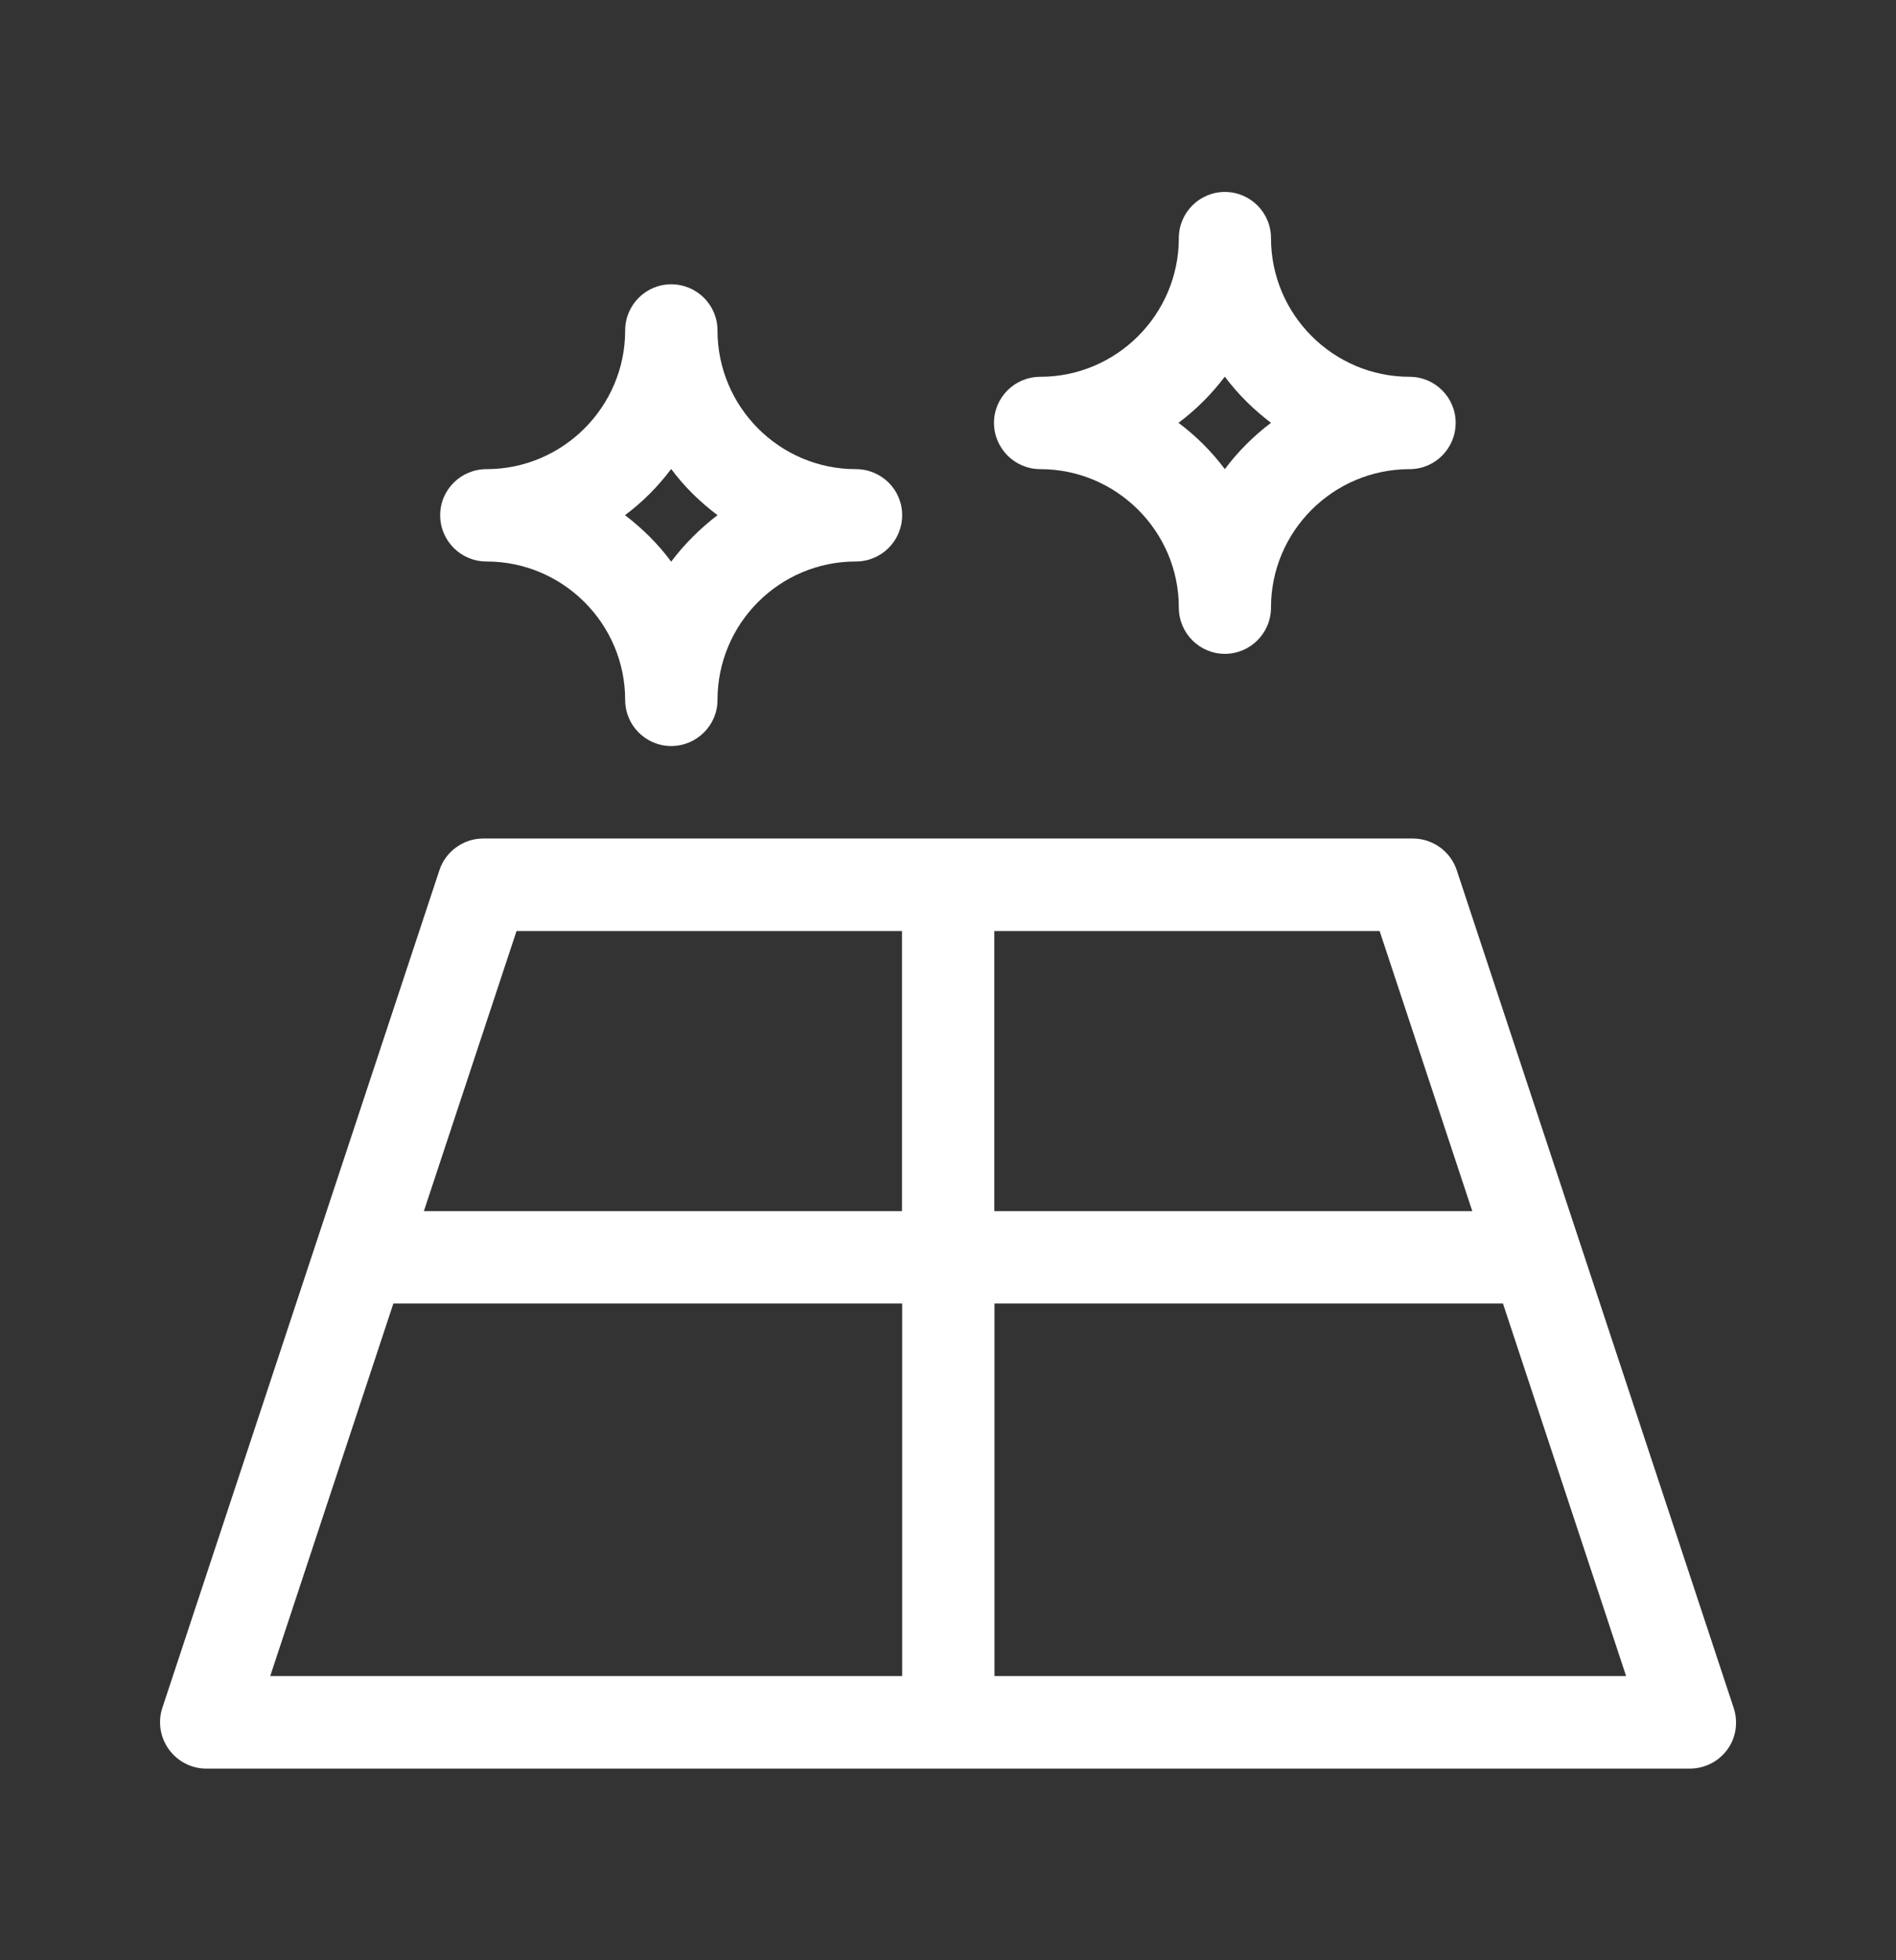 <?xml version="1.0" encoding="UTF-8" standalone="no"?>
<!-- Created with Inkscape (http://www.inkscape.org/) -->

<svg
   width="11.746mm"
   height="12.143mm"
   viewBox="0 0 11.746 12.143"
   version="1.1"
   id="svg5"
   sodipodi:docname="floor.svg"
   inkscape:version="1.1.1 (3bf5ae0d25, 2021-09-20, custom)"
   xmlns:inkscape="http://www.inkscape.org/namespaces/inkscape"
   xmlns:sodipodi="http://sodipodi.sourceforge.net/DTD/sodipodi-0.dtd"
   xmlns="http://www.w3.org/2000/svg"
   xmlns:svg="http://www.w3.org/2000/svg">
  <rect x="0" y="0" width="11.746" height="12.143" fill="#333333" stroke="none"/>
  <sodipodi:namedview
     id="namedview7"
     pagecolor="#ffffff"
     bordercolor="#111111"
     borderopacity="1"
     inkscape:pageshadow="0"
     inkscape:pageopacity="0"
     inkscape:pagecheckerboard="1"
     inkscape:document-units="mm"
     showgrid="false"
     inkscape:zoom="8.8089156"
     inkscape:cx="21.171732"
     inkscape:cy="35.759226"
     inkscape:window-width="1920"
     inkscape:window-height="898"
     inkscape:window-x="0"
     inkscape:window-y="162"
     inkscape:window-maximized="1"
     inkscape:current-layer="layer1"
     fit-margin-top="0"
     fit-margin-left="0"
     fit-margin-right="0"
     fit-margin-bottom="0"
     height="12.143mm" />
  <defs
     id="defs2" />
  <g
     inkscape:label="Layer 1"
     inkscape:groupmode="layer"
     id="layer1"
     transform="translate(-11.247,-10.706)">
    <g
       id="g294"
       transform="translate(0.991,1.189)">
      <path
         d="m 19.281,14.908 c -0.038,-0.117 -0.149,-0.197 -0.272,-0.197 h -5.76 c -0.122,0 -0.233,0.08 -0.271,0.197 l -1.716,5.187 c -0.029,0.087 -0.014,0.183 0.04,0.258 0.054,0.074 0.139,0.119 0.231,0.119 h 9.192 c 0.092,0 0.179,-0.044 0.233,-0.119 0.054,-0.074 0.067,-0.171 0.038,-0.258 z m 0.096,2.111 h -2.961 v -1.735 h 2.387 z M 13.456,15.284 h 2.388 v 1.735 h -2.962 z m -0.763,2.307 h 3.152 v 2.308 h -3.915 z m 3.724,2.308 v -2.308 h 3.15 l 0.763,2.308 z"
         style="fill:#ffffff;fill-opacity:1;fill-rule:nonzero;stroke:none;stroke-width:0.353"
         id="path3240" />
      <path
         d="m 17.559,13.28 c 0,0.159 0.128,0.287 0.285,0.287 0.158,0 0.286,-0.128 0.286,-0.287 0,-0.472 0.385,-0.857 0.859,-0.857 0.157,0 0.285,-0.128 0.285,-0.287 0,-0.157 -0.128,-0.285 -0.285,-0.285 -0.474,0 -0.859,-0.386 -0.859,-0.859 0,-0.158 -0.128,-0.286 -0.286,-0.286 -0.157,0 -0.285,0.128 -0.285,0.286 0,0.473 -0.386,0.859 -0.858,0.859 -0.159,0 -0.287,0.128 -0.287,0.285 0,0.158 0.128,0.287 0.287,0.287 0.472,0 0.858,0.385 0.858,0.857 m 0.285,-1.43 c 0.081,0.109 0.179,0.205 0.286,0.286 -0.107,0.081 -0.205,0.178 -0.286,0.287 -0.081,-0.109 -0.178,-0.205 -0.287,-0.287 0.109,-0.081 0.205,-0.178 0.287,-0.286"
         style="fill:#ffffff;fill-opacity:1;fill-rule:nonzero;stroke:none;stroke-width:0.353"
         id="path3242" />
      <path
         d="m 13.27,12.995 c 0.473,0 0.859,0.385 0.859,0.858 0,0.157 0.128,0.285 0.285,0.285 0.158,0 0.287,-0.128 0.287,-0.285 0,-0.474 0.384,-0.858 0.857,-0.858 0.159,0 0.287,-0.128 0.287,-0.287 0,-0.158 -0.128,-0.285 -0.287,-0.285 -0.473,0 -0.857,-0.386 -0.857,-0.859 0,-0.158 -0.128,-0.286 -0.287,-0.286 -0.157,0 -0.285,0.128 -0.285,0.286 0,0.473 -0.386,0.859 -0.859,0.859 -0.158,0 -0.287,0.127 -0.287,0.285 0,0.159 0.128,0.287 0.287,0.287 m 1.144,-0.573 c 0.081,0.109 0.179,0.205 0.287,0.286 -0.108,0.083 -0.205,0.179 -0.287,0.288 -0.081,-0.11 -0.178,-0.205 -0.286,-0.288 0.109,-0.081 0.205,-0.178 0.286,-0.286"
         style="fill:#ffffff;fill-opacity:1;fill-rule:nonzero;stroke:none;stroke-width:0.353"
         id="path3244" />
    </g>
  </g>
</svg>
